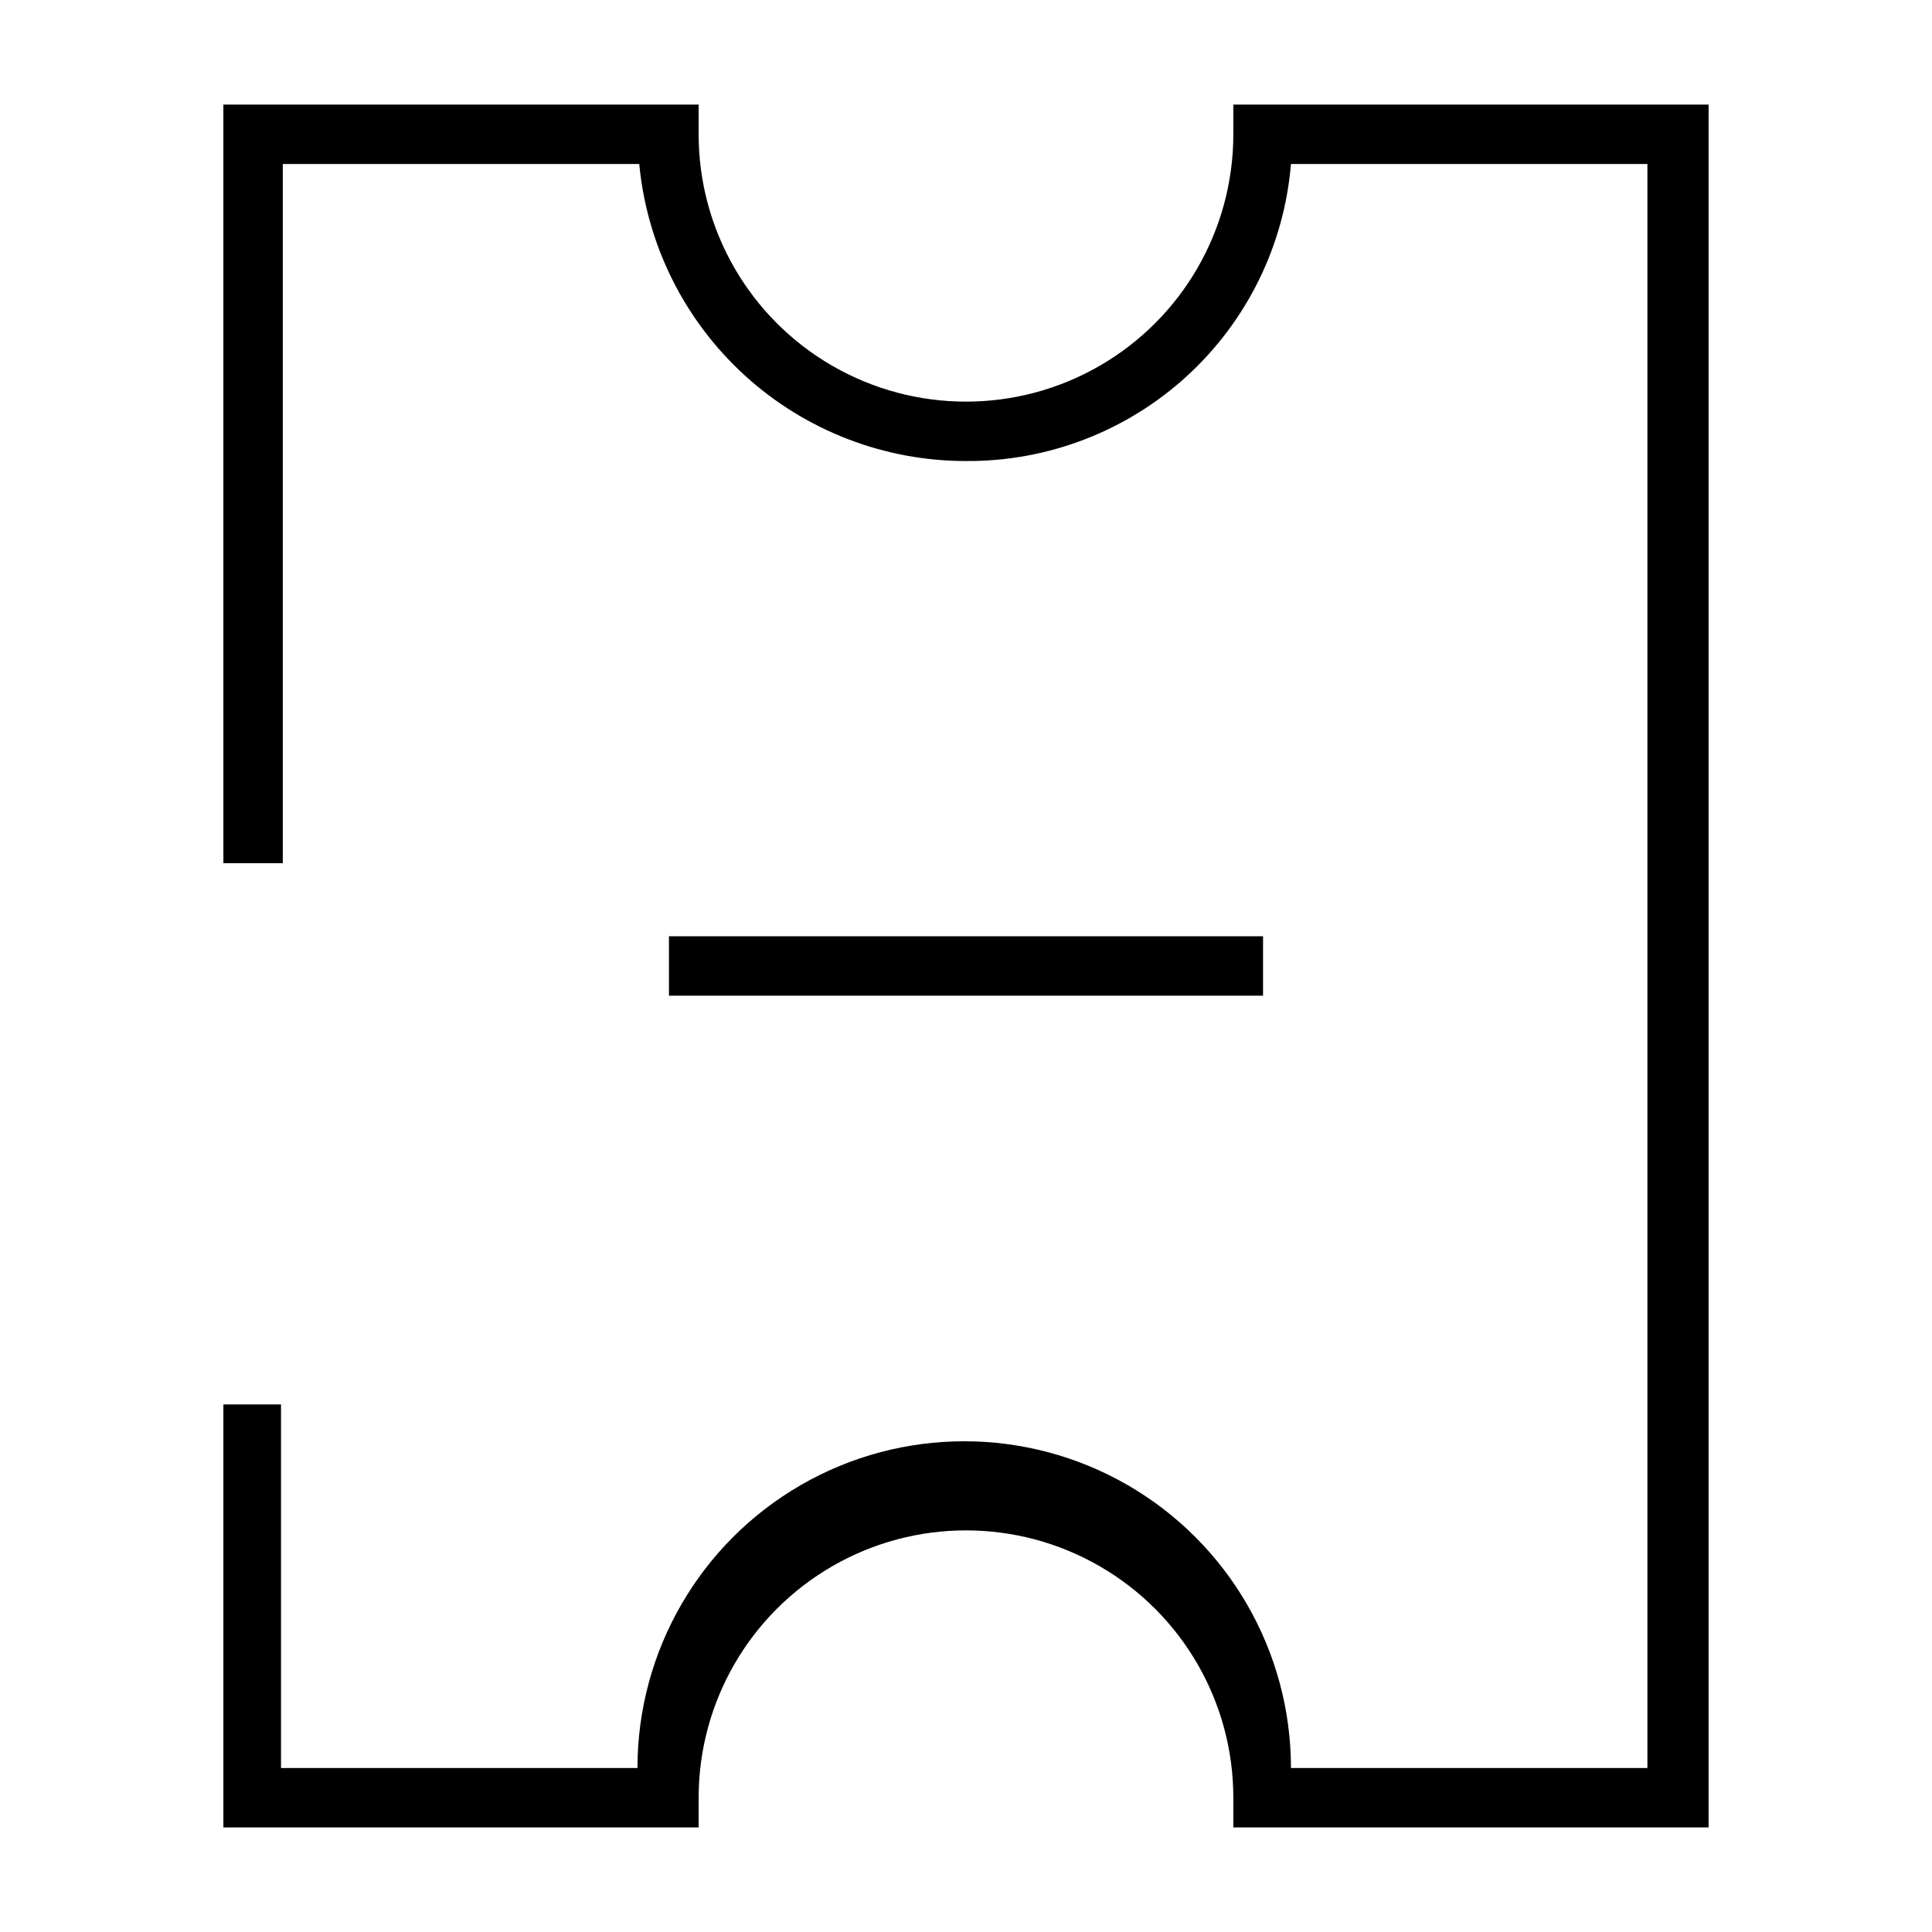 <?xml version="1.0" encoding="UTF-8"?>
<!-- Uploaded to: ICON Repo, www.svgrepo.com, Generator: ICON Repo Mixer Tools -->
<svg fill="#000000" width="800px" height="800px" version="1.1" viewBox="144 144 512 512" xmlns="http://www.w3.org/2000/svg">
 <g>
  <path d="m203.2 516.19v112.1h125.95l-0.004-7.875c0-25.309 13.504-48.699 35.426-61.355s48.93-12.656 70.848 0c21.922 12.656 35.426 36.047 35.426 61.355v7.871h125.95v-456.57h-125.95v7.871c0 25.312-13.504 48.699-35.426 61.355-21.918 12.656-48.926 12.656-70.848 0s-35.426-36.043-35.426-61.355v-7.871h-125.95l0.004 201.05h15.742v-185.31h94.465c2.039 21.547 12.047 41.559 28.062 56.121 16.012 14.559 36.887 22.617 58.531 22.602 21.633 0.152 42.527-7.875 58.496-22.473 15.973-14.598 25.836-34.688 27.621-56.25h94.465v425.09h-94.465c0-30.938-16.504-59.523-43.293-74.992-26.793-15.469-59.801-15.469-86.594 0s-43.297 44.055-43.297 74.992h-94.465v-96.352z"/>
  <path d="m321.28 392.12h157.44v15.742h-157.44z"/>
 </g>
</svg>